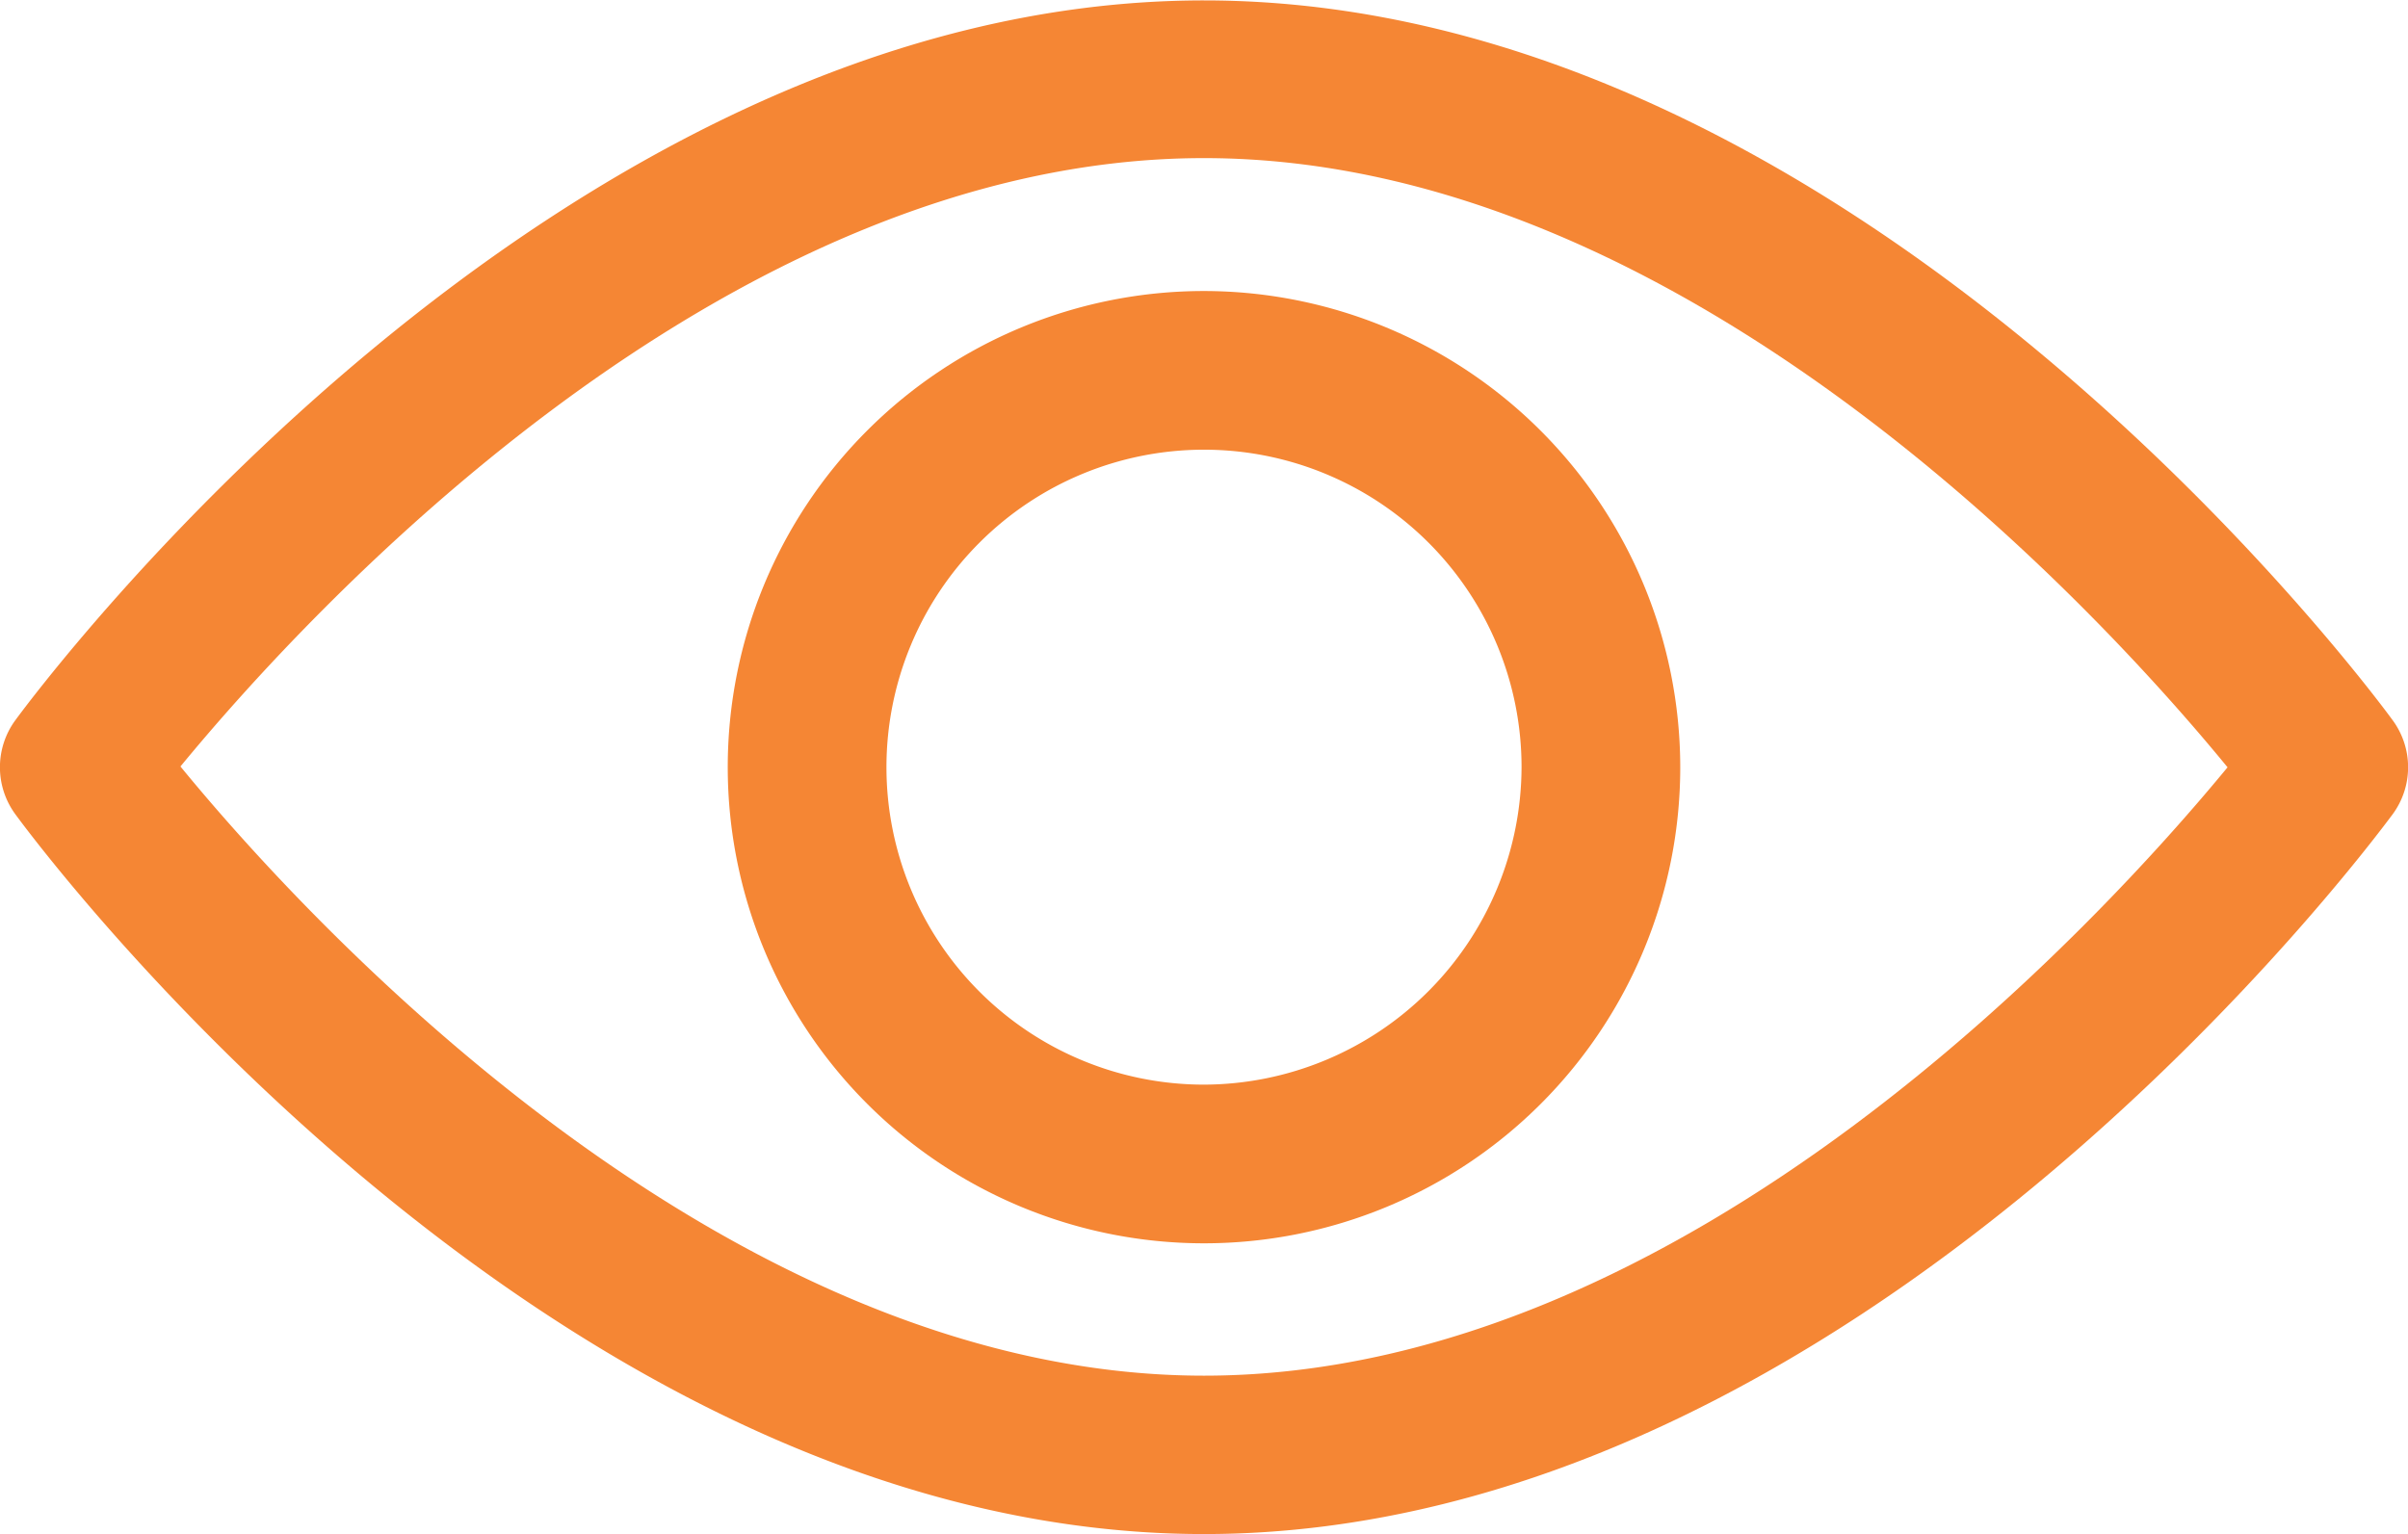 <svg xmlns="http://www.w3.org/2000/svg" width="17.388" height="11.083" viewBox="0 0 17.388 11.083">
  <g id="eyeorange" transform="translate(0 -92.835)">
    <g id="Group_2783" data-name="Group 2783" transform="translate(0 92.835)">
      <g id="Group_2782" data-name="Group 2782" transform="translate(0 0)">
        <path id="Path_433" data-name="Path 433" d="M17.278,98.038c-.155-.213-3.857-5.2-8.584-5.2S.266,97.826.11,98.038a.574.574,0,0,0,0,.677c.155.212,3.857,5.2,8.584,5.2s8.428-4.991,8.584-5.2A.573.573,0,0,0,17.278,98.038Zm-8.584,4.733c-3.482,0-6.5-3.312-7.391-4.4.892-1.084,3.9-4.394,7.391-4.394s6.5,3.312,7.391,4.4C15.193,99.46,12.184,102.771,8.694,102.771Z" transform="translate(0 -92.835)" fill="#f58634"/>
      </g>
    </g>
    <g id="Group_2785" data-name="Group 2785" transform="translate(5.255 94.937)">
      <g id="Group_2784" data-name="Group 2784" transform="translate(0 0)">
        <path id="Path_434" data-name="Path 434" d="M158.161,154.725a3.439,3.439,0,1,0,3.439,3.439A3.443,3.443,0,0,0,158.161,154.725Zm0,5.732a2.293,2.293,0,1,1,2.293-2.293A2.3,2.3,0,0,1,158.161,160.457Z" transform="translate(-154.722 -154.725)" fill="#f58634"/>
      </g>
    </g>
  </g>
</svg>
